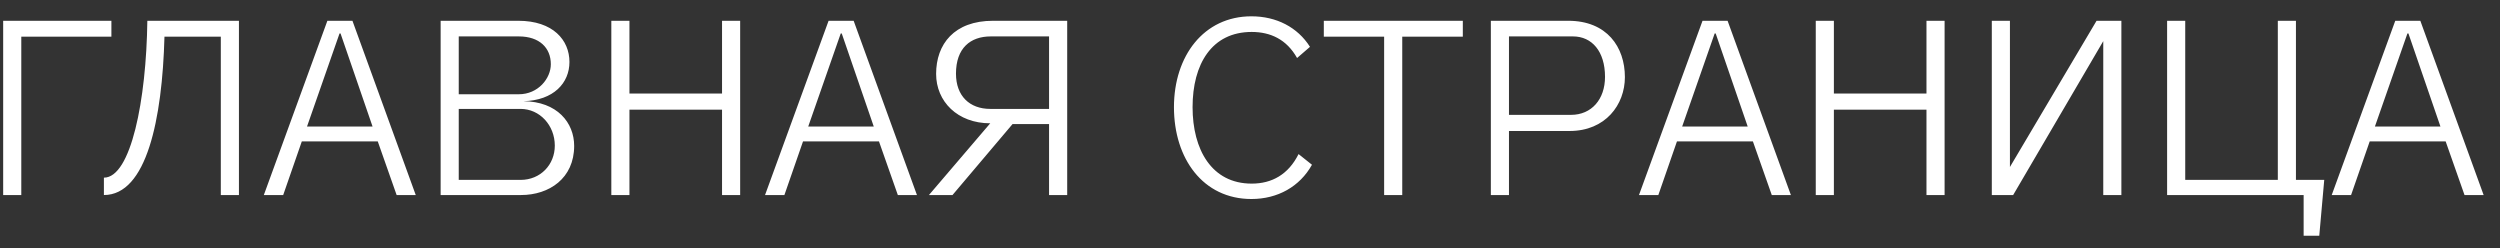 <?xml version="1.0" encoding="UTF-8"?> <svg xmlns="http://www.w3.org/2000/svg" width="141" height="14" viewBox="0 0 141 14" fill="none"><rect x="0" y="0" width="141" height="14" fill="#333333" stroke="none"/><path d="M0.179 1.172H6.283V2.068H1.201V11H0.179V1.172ZM12.454 2.068H9.276C9.15 6.73 8.268 11 5.86 11V10.02C7.386 10.02 8.254 5.638 8.31 1.172H13.476V11H12.454V2.068ZM18.464 1.172H19.878L23.448 11H22.37L21.306 7.976H17.022L15.972 11H14.88L18.464 1.172ZM19.15 1.886L17.316 7.136H21.012L19.206 1.886H19.15ZM29.36 10.146C30.48 10.146 31.291 9.292 31.291 8.214C31.291 7.066 30.438 6.142 29.36 6.142H25.873V10.146H29.36ZM29.262 5.316C30.354 5.316 31.067 4.42 31.067 3.622C31.067 2.698 30.424 2.054 29.262 2.054H25.873V5.316H29.262ZM29.514 5.708C31.431 5.722 32.383 6.926 32.383 8.228C32.383 10.062 30.97 11 29.387 11H24.852V1.172H29.233C31.194 1.172 32.117 2.264 32.117 3.496C32.117 4.672 31.235 5.666 29.514 5.708ZM35.501 6.184V11H34.479V1.172H35.501V5.274H40.723V1.172H41.745V11H40.723V6.184H35.501ZM46.732 1.172H48.146L51.716 11H50.638L49.574 7.976H45.29L44.24 11H43.148L46.732 1.172ZM47.418 1.886L45.584 7.136H49.28L47.474 1.886H47.418ZM55.877 2.054C54.73 2.054 53.917 2.712 53.917 4.154C53.917 5.414 54.688 6.142 55.849 6.142H59.167V2.054H55.877ZM56.004 1.172H60.19V11H59.167V6.996H57.109L53.721 11H52.392L55.849 6.954C54.002 6.954 52.797 5.722 52.797 4.168C52.797 2.488 53.819 1.172 56.004 1.172ZM73.239 8.69L73.995 9.292C73.309 10.524 72.063 11.224 70.579 11.224C67.849 11.224 66.211 8.942 66.211 6.044C66.211 3.16 67.891 0.92 70.579 0.92C71.993 0.92 73.183 1.536 73.883 2.642L73.155 3.272C72.567 2.222 71.657 1.802 70.593 1.802C68.339 1.802 67.261 3.622 67.261 6.044C67.261 8.438 68.339 10.356 70.593 10.356C71.741 10.356 72.665 9.838 73.239 8.69ZM74.663 1.172H82.503V2.068H79.087V11H78.065V2.068H74.663V1.172ZM88.718 2.054H85.106V6.478H88.606C89.767 6.478 90.523 5.596 90.523 4.336C90.523 2.894 89.781 2.054 88.718 2.054ZM84.084 1.172H88.451C90.635 1.172 91.644 2.656 91.644 4.35C91.644 5.904 90.552 7.388 88.522 7.388H85.106V11H84.084V1.172ZM96.022 1.172H97.436L101.006 11H99.928L98.864 7.976H94.58L93.53 11H92.438L96.022 1.172ZM96.708 1.886L94.874 7.136H98.57L96.764 1.886H96.708ZM103.431 6.184V11H102.409V1.172H103.431V5.274H108.653V1.172H109.675V11H108.653V6.184H103.431ZM112.338 1.172H113.36V9.418L118.246 1.172H119.646V11H118.624V2.32L113.542 11H112.338V1.172ZM122.225 1.172H123.247V10.146H128.469V1.172H129.491V10.146H131.087L130.807 13.296H129.925V11H122.225V1.172ZM135.093 1.172H136.507L140.077 11H138.999L137.935 7.976H133.651L132.601 11H131.509L135.093 1.172ZM135.779 1.886L133.945 7.136H137.641L135.835 1.886H135.779Z" fill="white"></path></svg> 